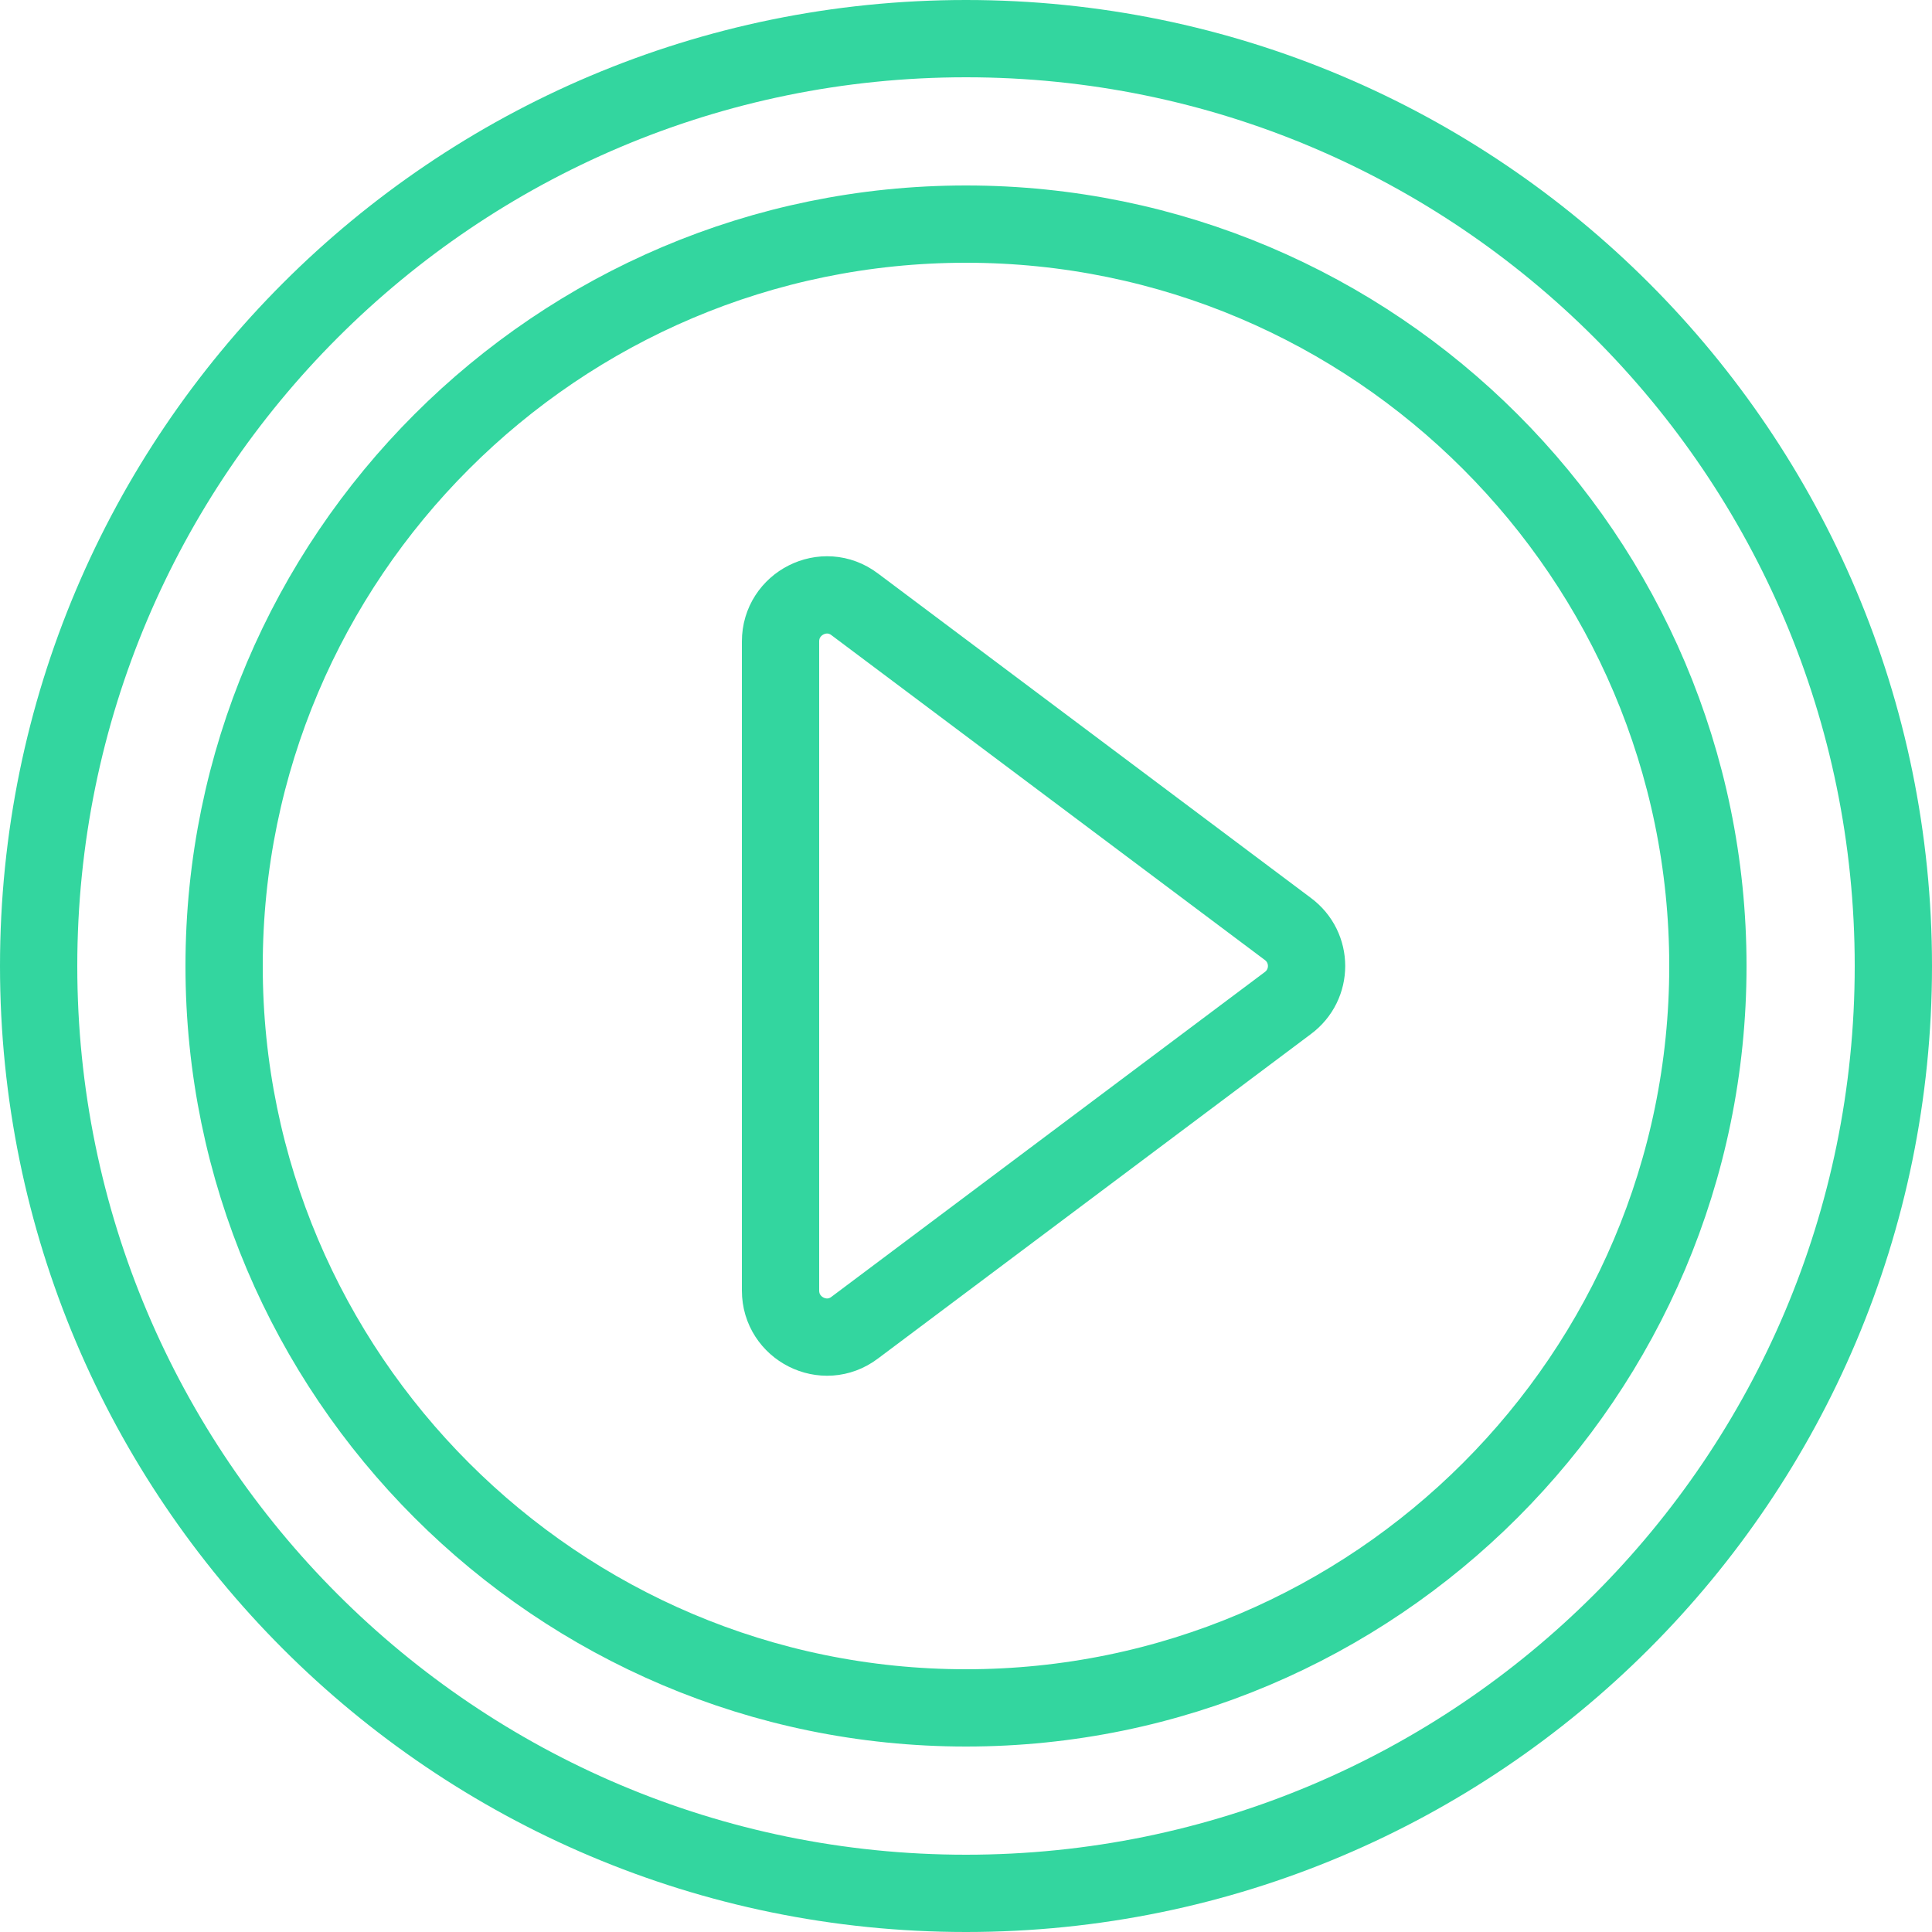 <svg width="50" height="50" viewBox="0 0 50 50" fill="none" xmlns="http://www.w3.org/2000/svg">
<g id="icon">
<path id="Vector" d="M22.12 34.36L33.328 25.96C33.976 25.48 33.976 24.52 33.328 24.04L22.12 15.64C21.328 15.04 20.2 15.616 20.2 16.6V33.4C20.2 34.384 21.328 34.96 22.12 34.36ZM25 1C11.752 1 1 11.752 1 25C1 38.248 11.752 49 25 49C38.248 49 49 38.248 49 25C49 11.752 38.248 1 25 1ZM25 44.2C14.416 44.2 5.8 35.584 5.8 25C5.8 14.416 14.416 5.8 25 5.8C35.584 5.8 44.2 14.416 44.2 25C44.2 35.584 35.584 44.2 25 44.2Z" stroke="#33D69F" stroke-width="2" stroke-linejoin="round"/>
</g>
</svg>
